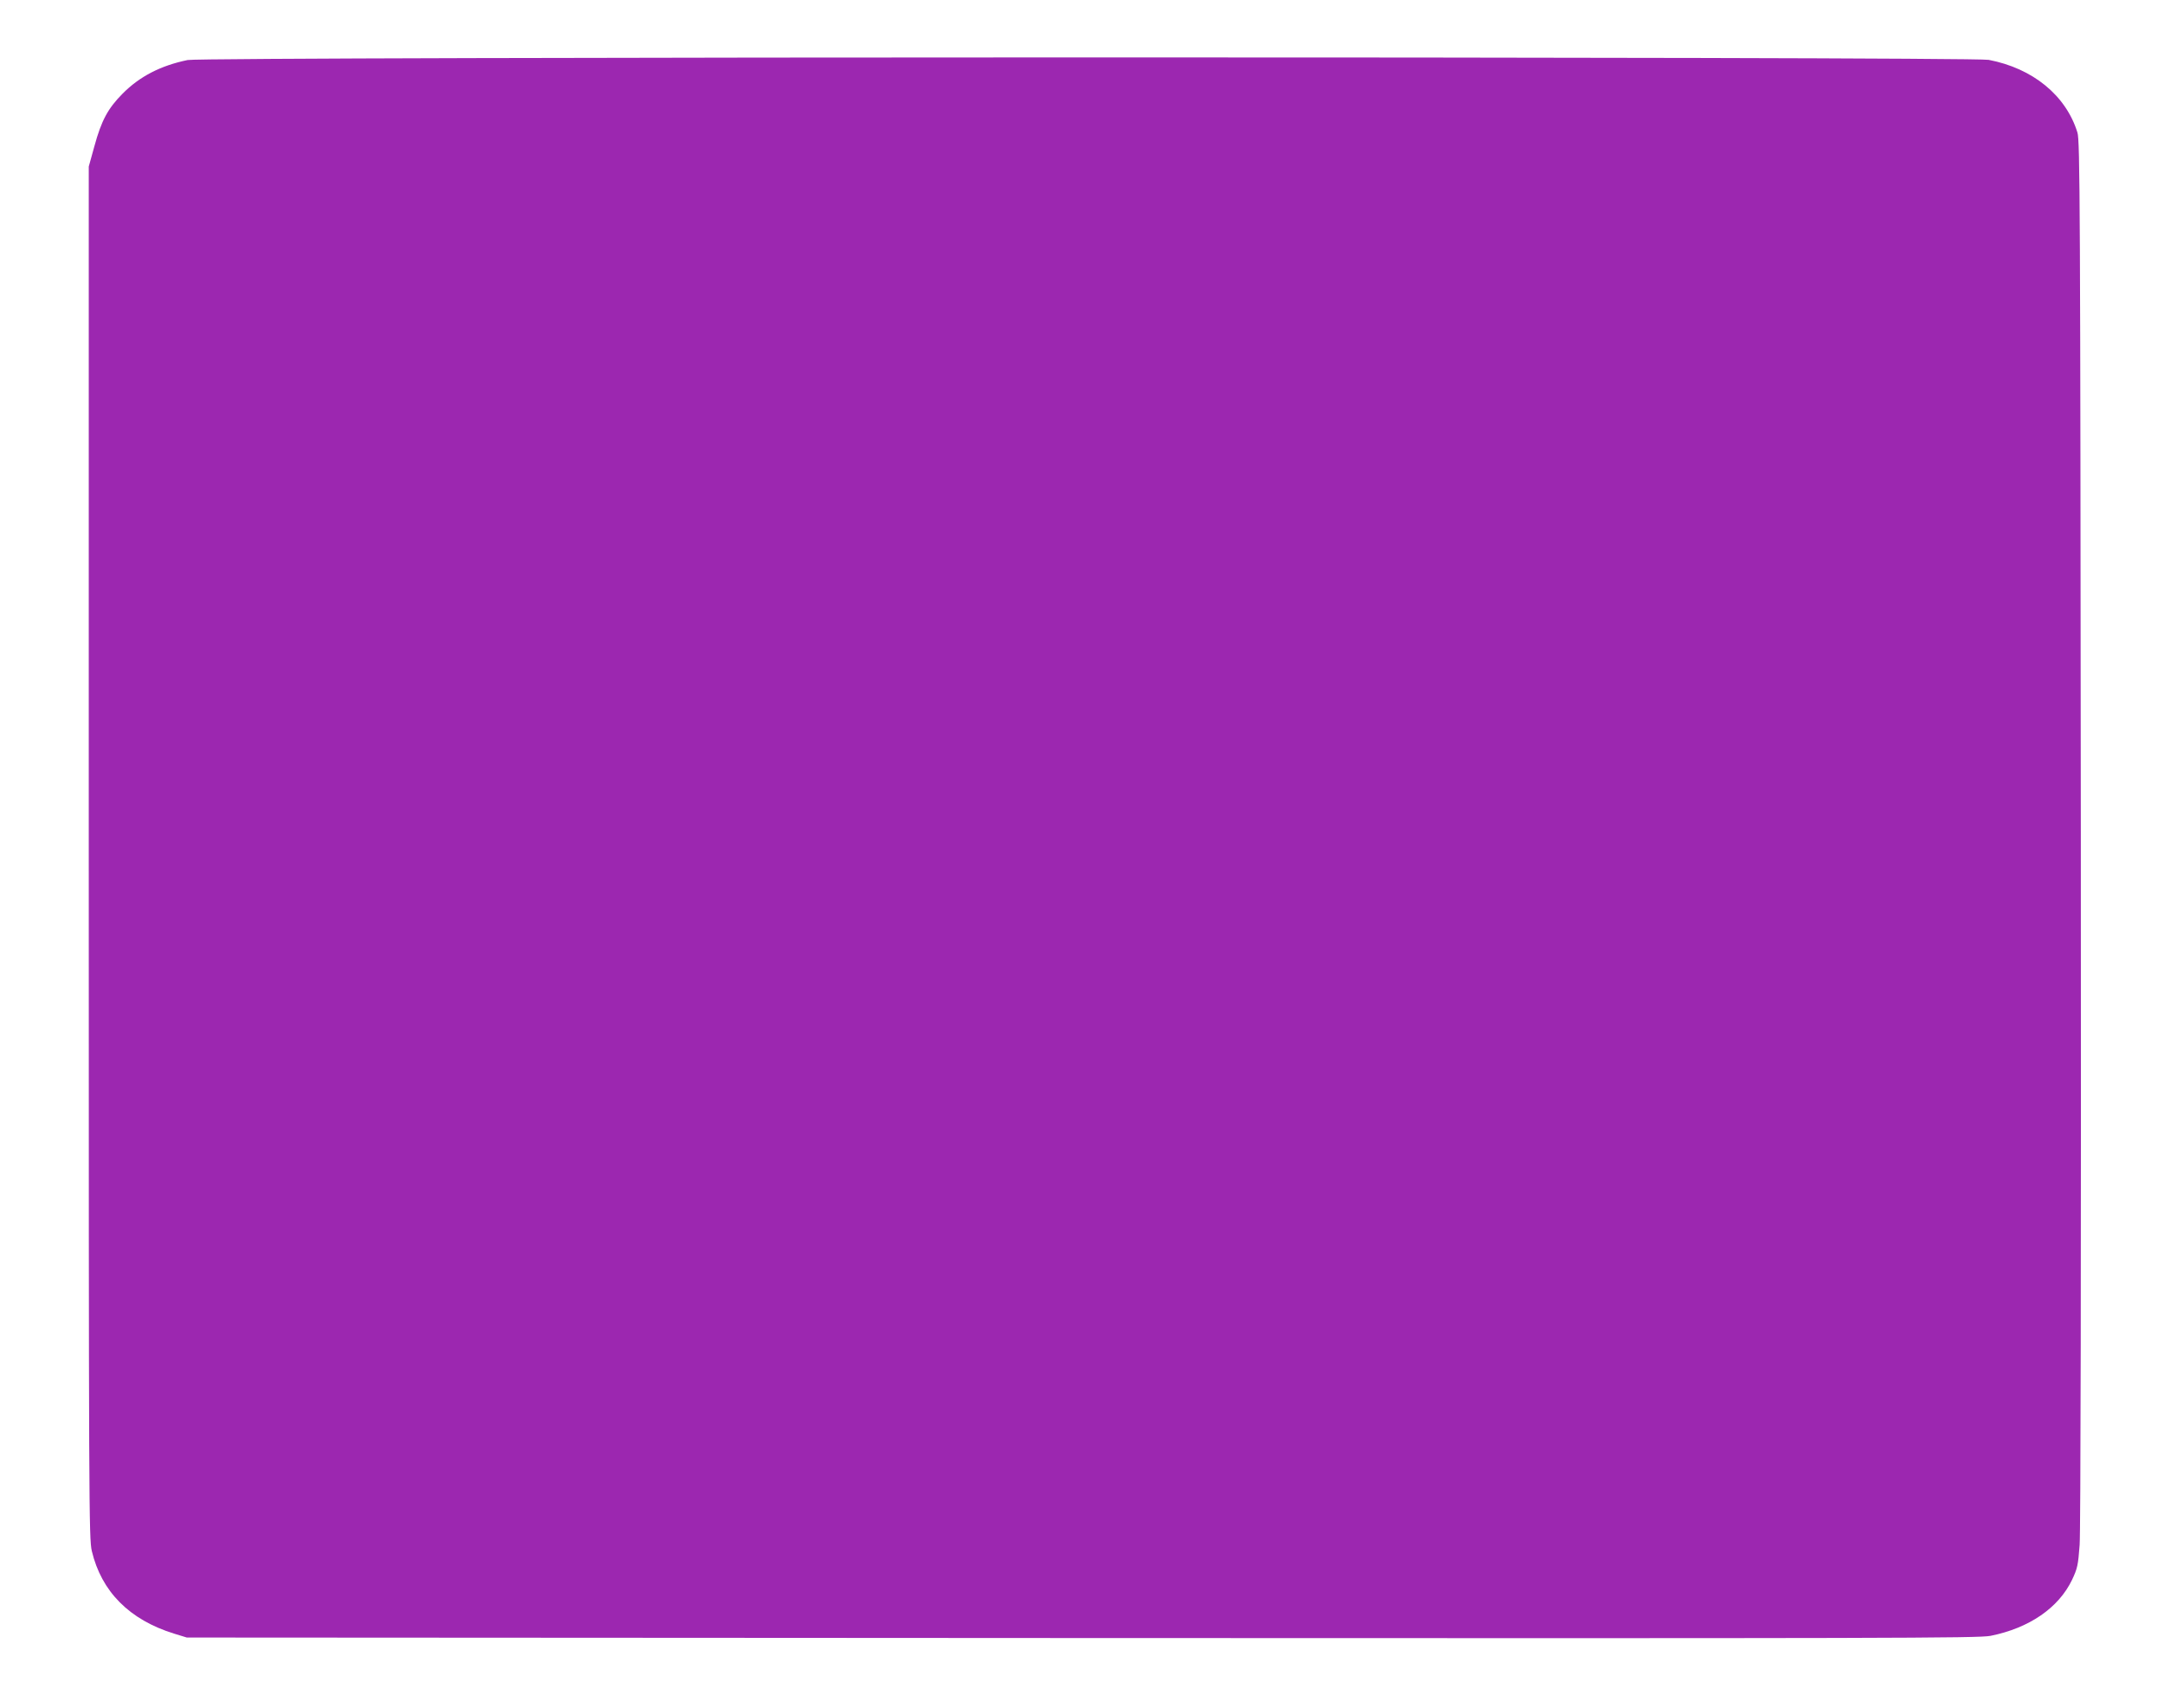 <?xml version="1.0" standalone="no"?>
<!DOCTYPE svg PUBLIC "-//W3C//DTD SVG 20010904//EN"
 "http://www.w3.org/TR/2001/REC-SVG-20010904/DTD/svg10.dtd">
<svg version="1.0" xmlns="http://www.w3.org/2000/svg"
 width="1280pt" height="1010pt" viewBox="0 0 1280 1010"
 preserveAspectRatio="xMidYMid meet">
<g transform="translate(0,1010) scale(0.1,-0.1)"
fill="#9c27b0" stroke="none">
<path d="M1110 9745 c-160 -33 -284 -97 -385 -199 -87 -88 -125 -158 -167
-312 l-33 -119 0 -4055 c0 -3891 1 -4058 18 -4133 57 -240 222 -407 487 -489
l75 -23 5295 -3 c4790 -2 5303 -1 5374 13 229 46 402 165 482 331 32 68 36 86
45 207 6 82 9 1662 7 4217 -3 3711 -5 4090 -20 4136 -68 220 -264 380 -525
430 -108 20 -10552 19 -10653 -1z"/>
</g>
</svg>
